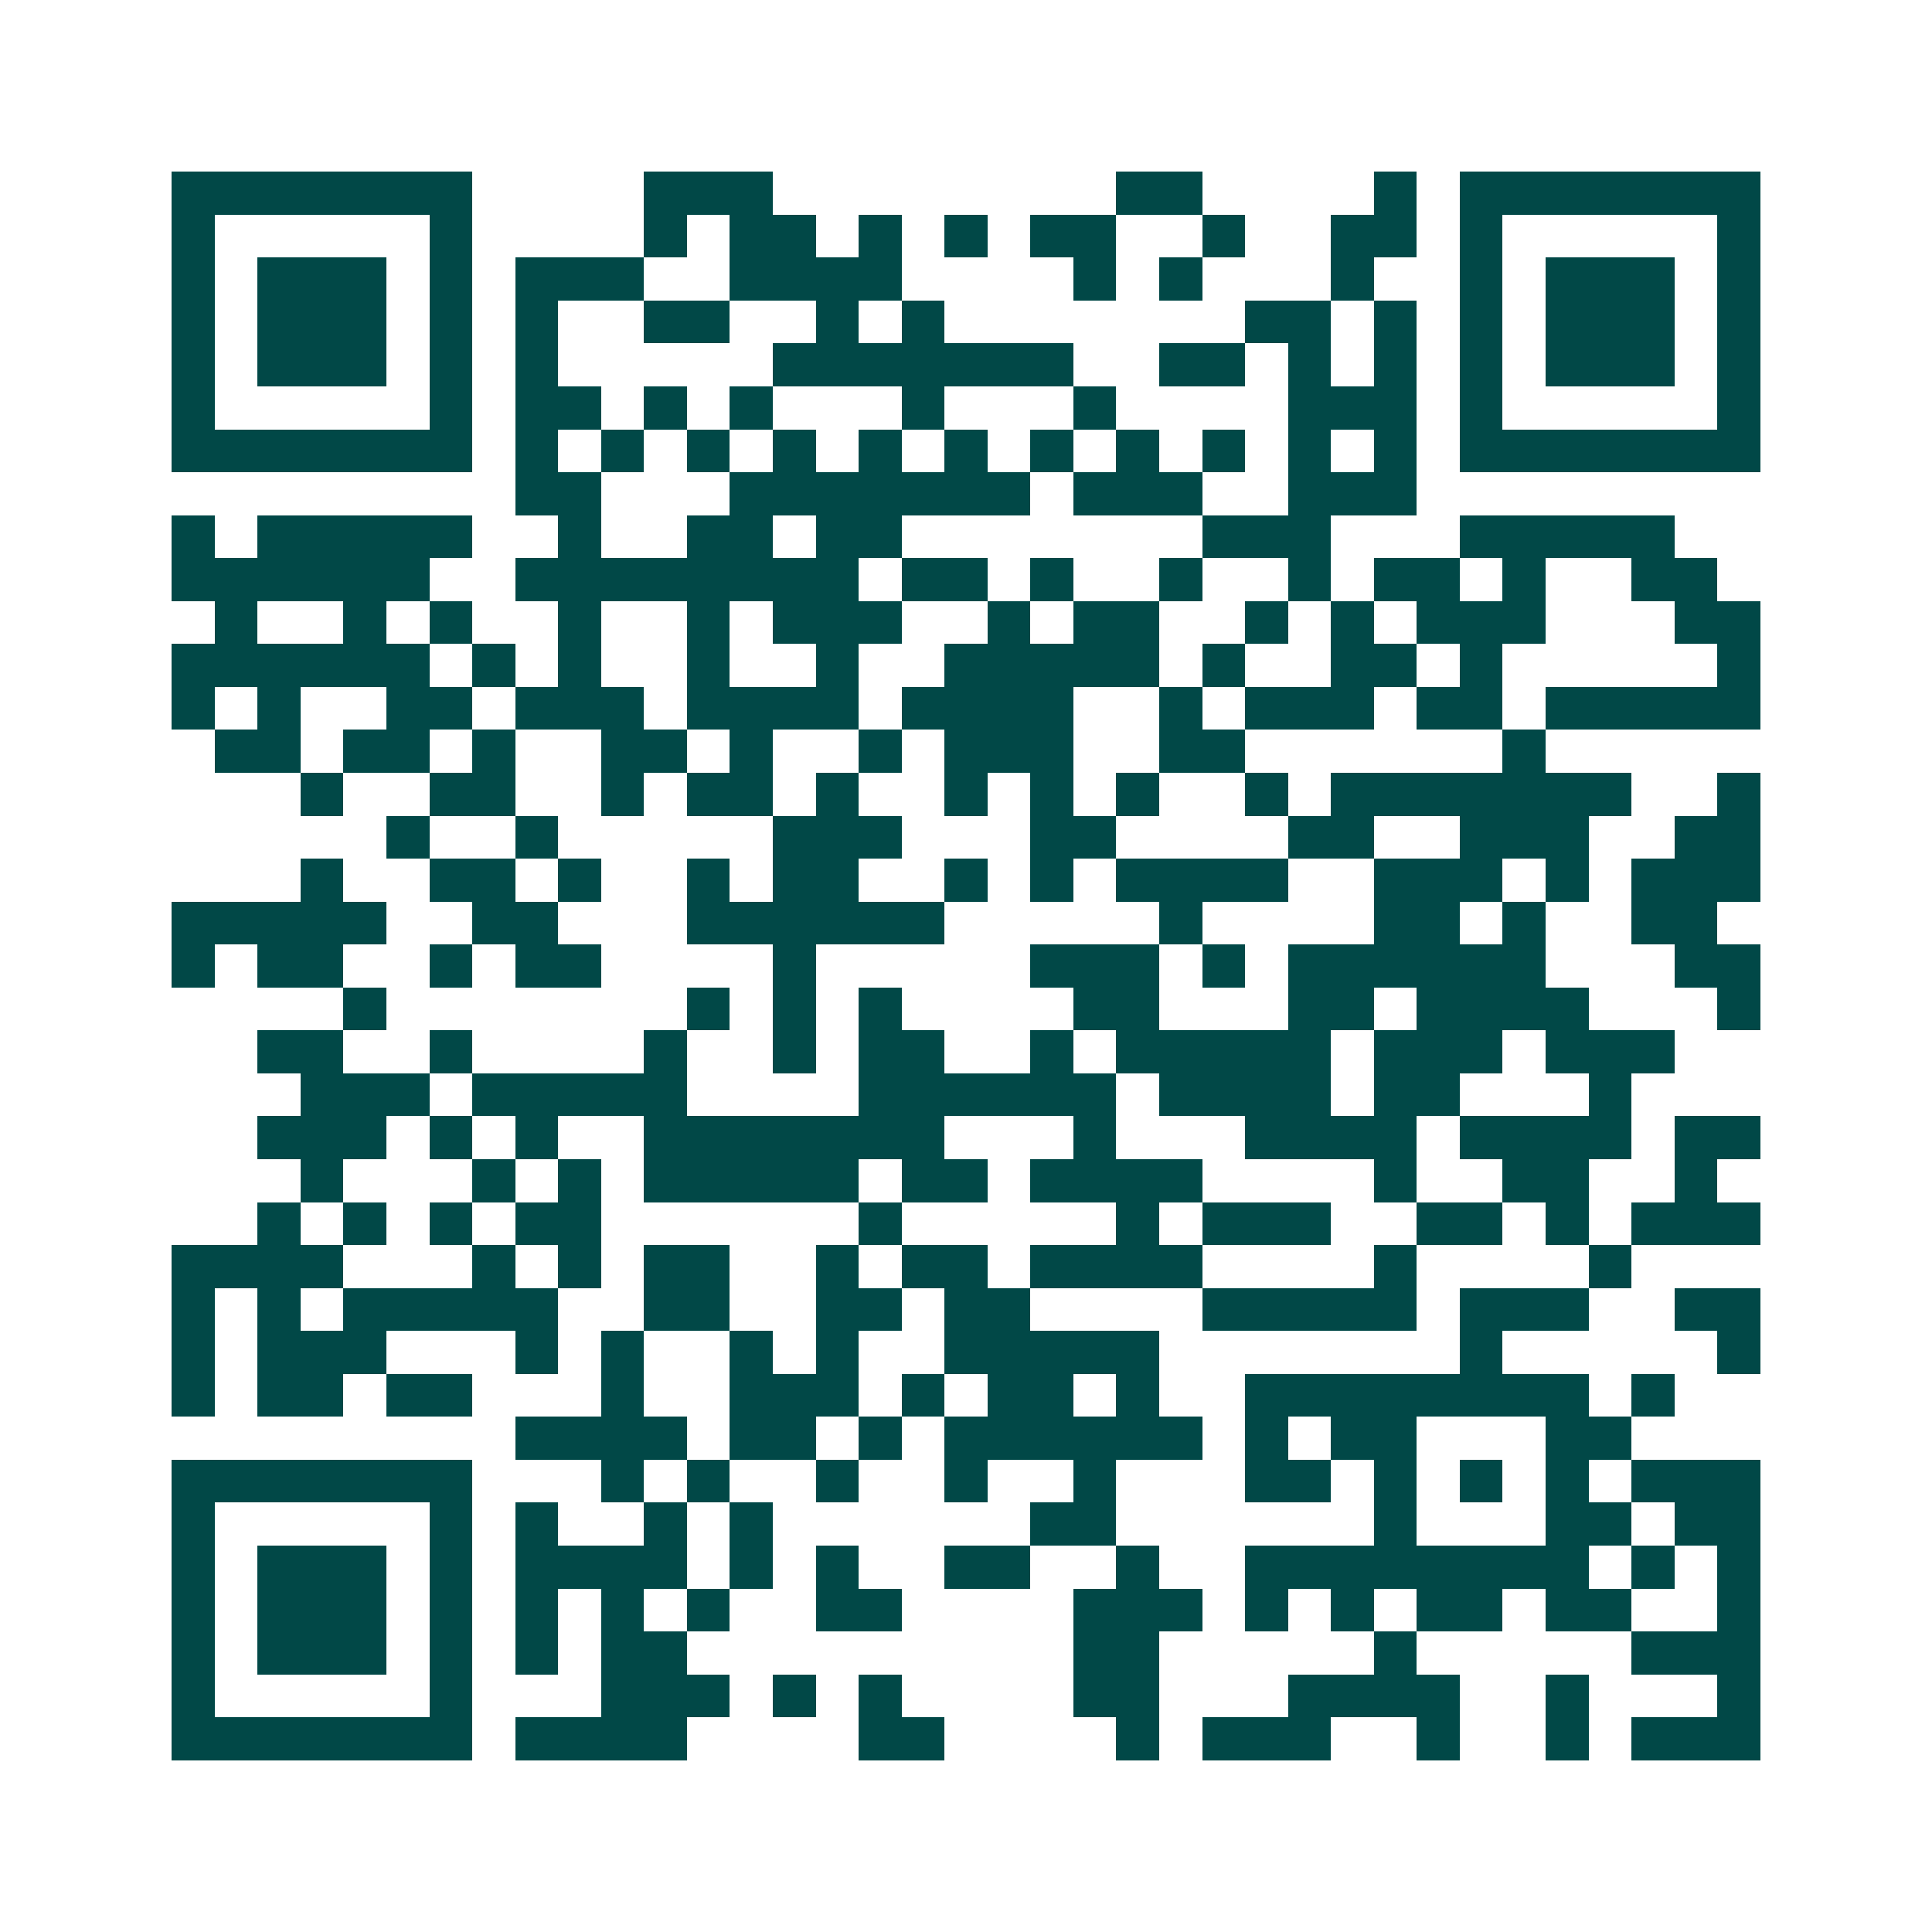 <svg xmlns="http://www.w3.org/2000/svg" width="200" height="200" viewBox="0 0 45 45" shape-rendering="crispEdges"><path fill="#ffffff" d="M0 0h45v45H0z"/><path stroke="#014847" d="M4 4.5h7m4 0h3m8 0h2m4 0h1m1 0h7M4 5.5h1m5 0h1m4 0h1m1 0h2m1 0h1m1 0h1m1 0h2m2 0h1m2 0h2m1 0h1m5 0h1M4 6.5h1m1 0h3m1 0h1m1 0h3m2 0h4m4 0h1m1 0h1m3 0h1m2 0h1m1 0h3m1 0h1M4 7.5h1m1 0h3m1 0h1m1 0h1m2 0h2m2 0h1m1 0h1m7 0h2m1 0h1m1 0h1m1 0h3m1 0h1M4 8.5h1m1 0h3m1 0h1m1 0h1m5 0h7m2 0h2m1 0h1m1 0h1m1 0h1m1 0h3m1 0h1M4 9.5h1m5 0h1m1 0h2m1 0h1m1 0h1m3 0h1m3 0h1m4 0h3m1 0h1m5 0h1M4 10.5h7m1 0h1m1 0h1m1 0h1m1 0h1m1 0h1m1 0h1m1 0h1m1 0h1m1 0h1m1 0h1m1 0h1m1 0h7M12 11.5h2m3 0h7m1 0h3m2 0h3M4 12.5h1m1 0h5m2 0h1m2 0h2m1 0h2m7 0h3m3 0h5M4 13.5h6m2 0h8m1 0h2m1 0h1m2 0h1m2 0h1m1 0h2m1 0h1m2 0h2M5 14.5h1m2 0h1m1 0h1m2 0h1m2 0h1m1 0h3m2 0h1m1 0h2m2 0h1m1 0h1m1 0h3m3 0h2M4 15.5h6m1 0h1m1 0h1m2 0h1m2 0h1m2 0h5m1 0h1m2 0h2m1 0h1m5 0h1M4 16.5h1m1 0h1m2 0h2m1 0h3m1 0h4m1 0h4m2 0h1m1 0h3m1 0h2m1 0h5M5 17.5h2m1 0h2m1 0h1m2 0h2m1 0h1m2 0h1m1 0h3m2 0h2m6 0h1M7 18.5h1m2 0h2m2 0h1m1 0h2m1 0h1m2 0h1m1 0h1m1 0h1m2 0h1m1 0h7m2 0h1M9 19.5h1m2 0h1m5 0h3m3 0h2m4 0h2m2 0h3m2 0h2M7 20.5h1m2 0h2m1 0h1m2 0h1m1 0h2m2 0h1m1 0h1m1 0h4m2 0h3m1 0h1m1 0h3M4 21.5h5m2 0h2m3 0h6m5 0h1m4 0h2m1 0h1m2 0h2M4 22.5h1m1 0h2m2 0h1m1 0h2m4 0h1m5 0h3m1 0h1m1 0h6m3 0h2M8 23.5h1m7 0h1m1 0h1m1 0h1m4 0h2m3 0h2m1 0h4m3 0h1M6 24.5h2m2 0h1m4 0h1m2 0h1m1 0h2m2 0h1m1 0h5m1 0h3m1 0h3M7 25.5h3m1 0h5m4 0h6m1 0h4m1 0h2m3 0h1M6 26.5h3m1 0h1m1 0h1m2 0h7m3 0h1m3 0h4m1 0h4m1 0h2M7 27.5h1m3 0h1m1 0h1m1 0h5m1 0h2m1 0h4m4 0h1m2 0h2m2 0h1M6 28.5h1m1 0h1m1 0h1m1 0h2m6 0h1m5 0h1m1 0h3m2 0h2m1 0h1m1 0h3M4 29.5h4m3 0h1m1 0h1m1 0h2m2 0h1m1 0h2m1 0h4m4 0h1m4 0h1M4 30.5h1m1 0h1m1 0h5m2 0h2m2 0h2m1 0h2m4 0h5m1 0h3m2 0h2M4 31.5h1m1 0h3m3 0h1m1 0h1m2 0h1m1 0h1m2 0h5m7 0h1m5 0h1M4 32.5h1m1 0h2m1 0h2m3 0h1m2 0h3m1 0h1m1 0h2m1 0h1m2 0h8m1 0h1M12 33.5h4m1 0h2m1 0h1m1 0h6m1 0h1m1 0h2m3 0h2M4 34.5h7m3 0h1m1 0h1m2 0h1m2 0h1m2 0h1m3 0h2m1 0h1m1 0h1m1 0h1m1 0h3M4 35.5h1m5 0h1m1 0h1m2 0h1m1 0h1m6 0h2m6 0h1m3 0h2m1 0h2M4 36.5h1m1 0h3m1 0h1m1 0h4m1 0h1m1 0h1m2 0h2m2 0h1m2 0h8m1 0h1m1 0h1M4 37.5h1m1 0h3m1 0h1m1 0h1m1 0h1m1 0h1m2 0h2m4 0h3m1 0h1m1 0h1m1 0h2m1 0h2m2 0h1M4 38.5h1m1 0h3m1 0h1m1 0h1m1 0h2m9 0h2m5 0h1m5 0h3M4 39.5h1m5 0h1m3 0h3m1 0h1m1 0h1m4 0h2m3 0h4m2 0h1m3 0h1M4 40.5h7m1 0h4m4 0h2m4 0h1m1 0h3m2 0h1m2 0h1m1 0h3"/></svg>
